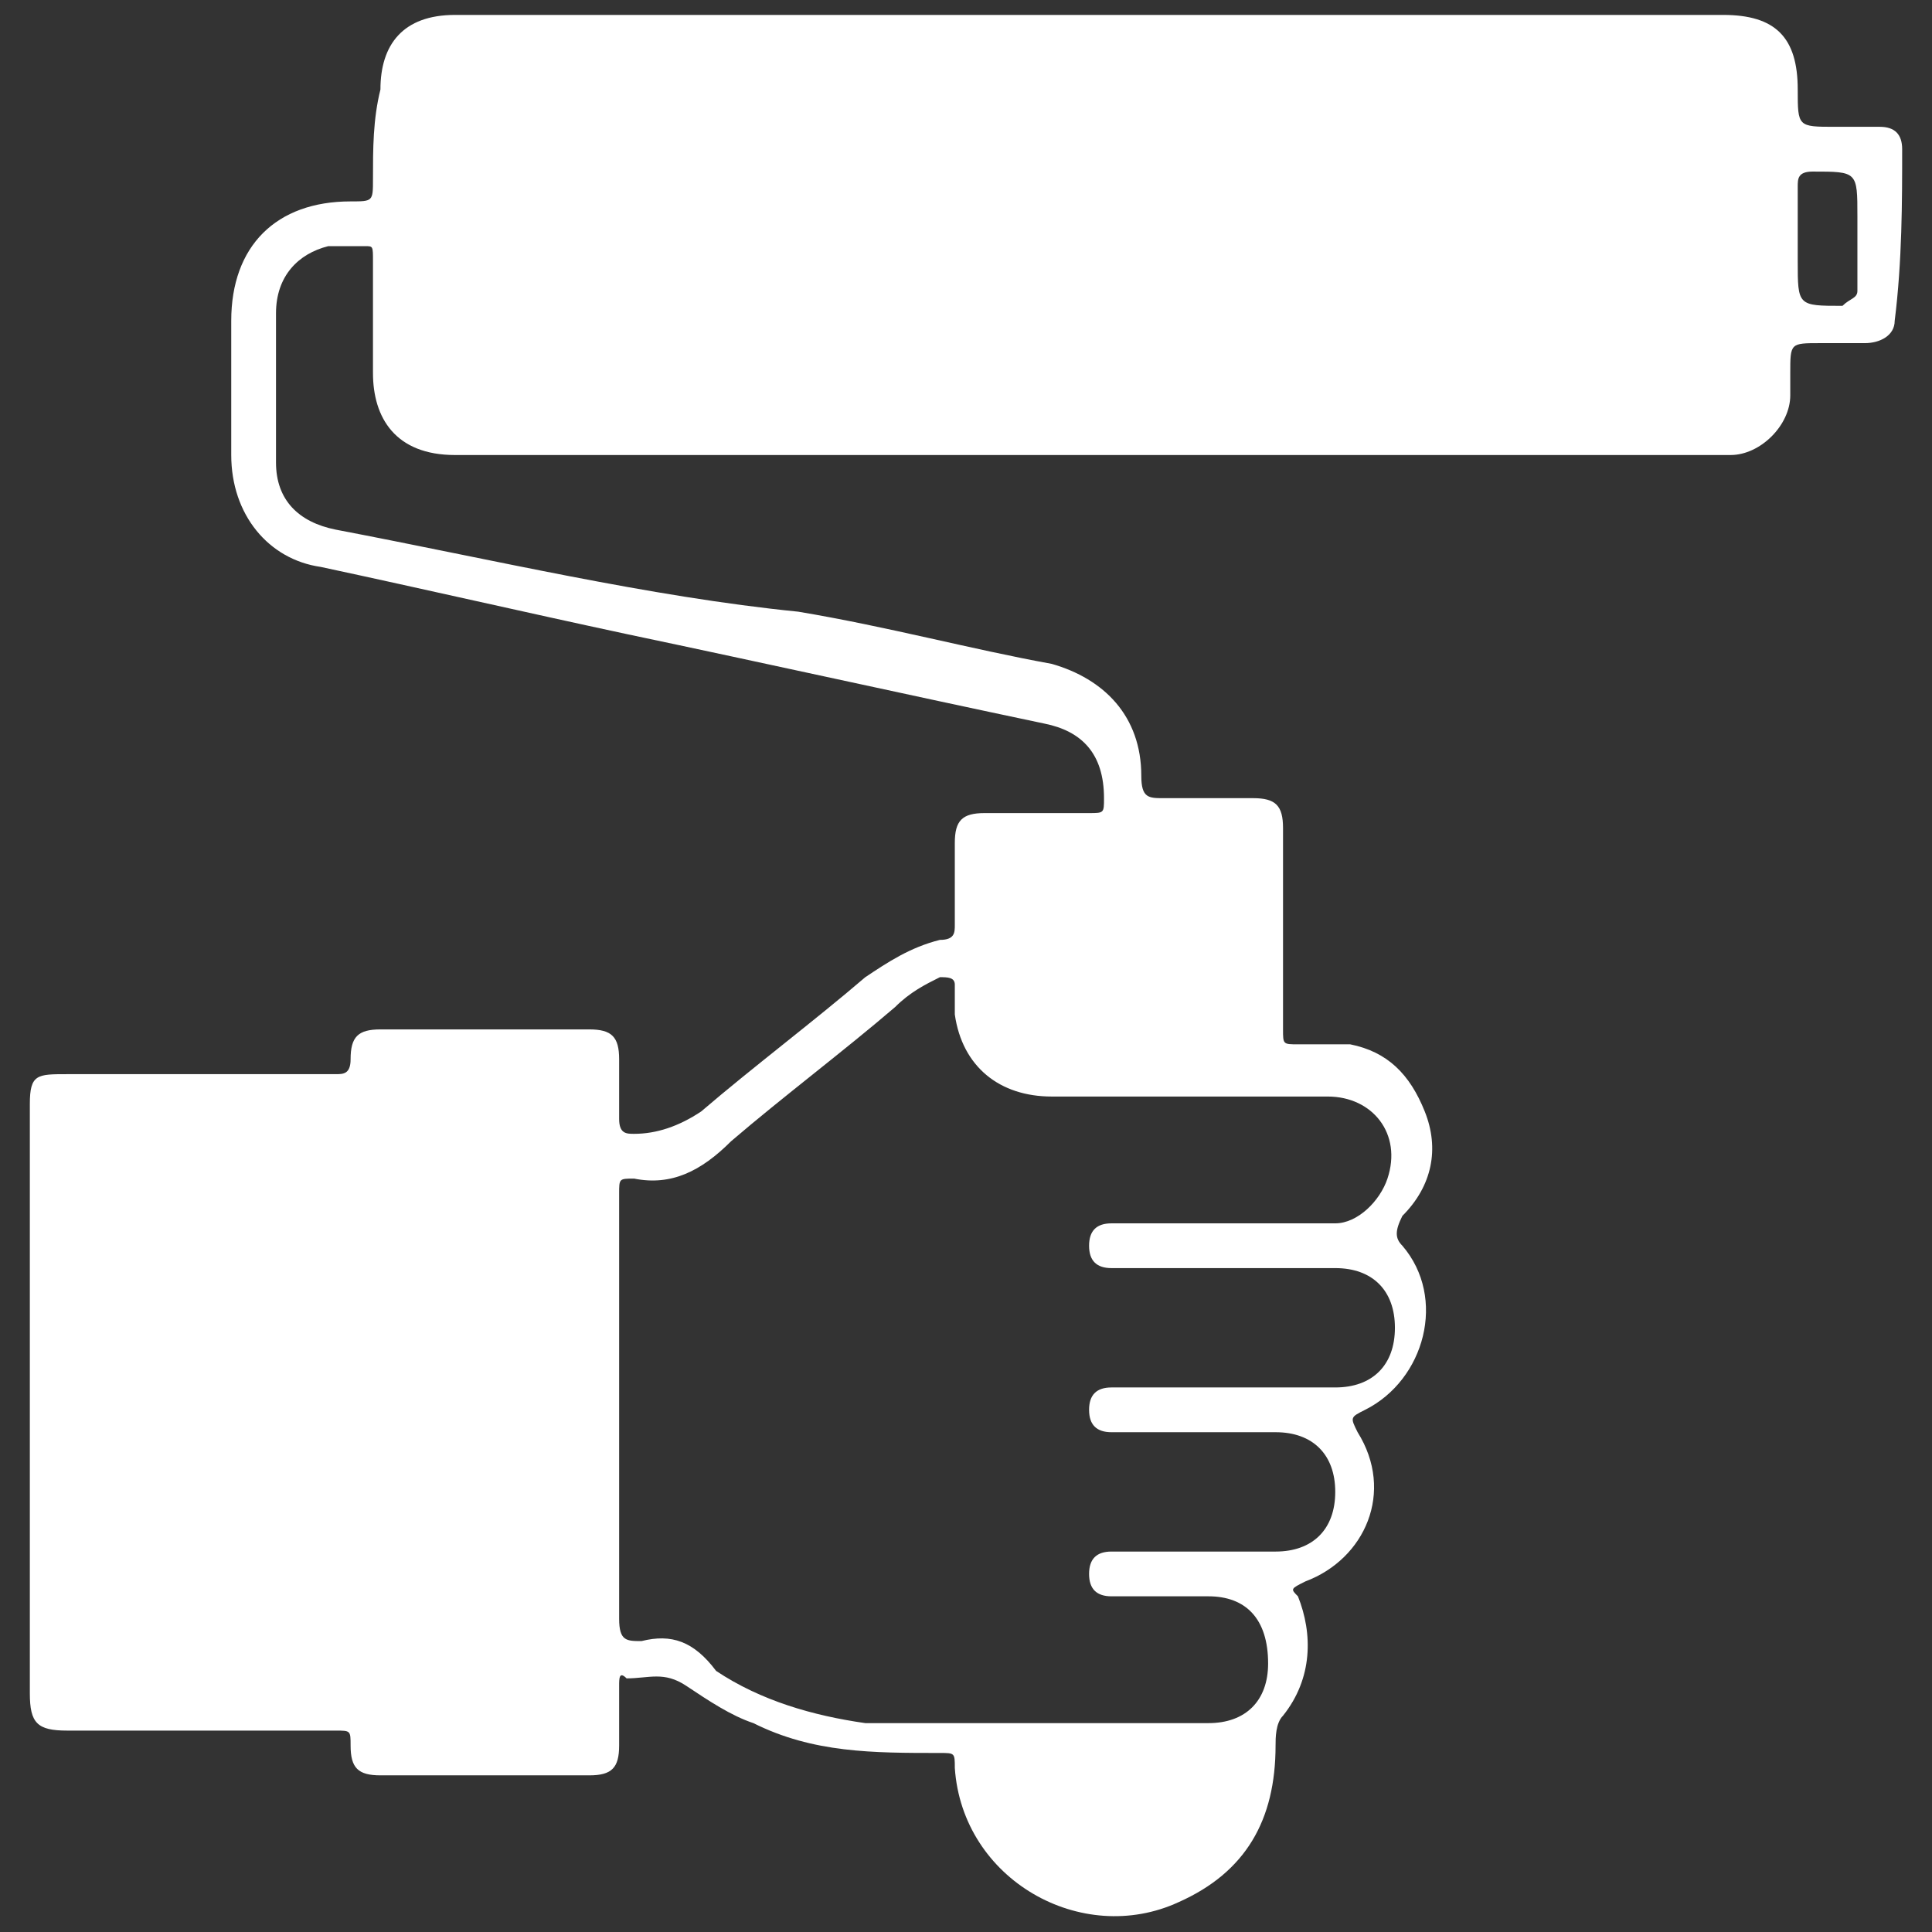 <?xml version="1.0" encoding="utf-8"?>
<!-- Generator: Adobe Illustrator 25.4.0, SVG Export Plug-In . SVG Version: 6.00 Build 0)  -->
<svg version="1.1" id="Layer_1" xmlns="http://www.w3.org/2000/svg" xmlns:xlink="http://www.w3.org/1999/xlink" x="0px" y="0px"
	 viewBox="0 0 25.9 25.9" style="enable-background:new 0 0 25.9 25.9;" xml:space="preserve">
<rect x="0" y="0" width="25.9" height="25.9" fill="#333333" stroke="none"/>
<style type="text/css">
	.st0{fill:#FFFFFF;}
</style>
<path class="st0" d="M25.5,2c0-0.2-0.1-0.3-0.3-0.3c-0.2,0-0.4,0-0.6,0c-0.5,0-0.5,0-0.5-0.5c0-0.7-0.3-1-1-1c-2.8,0-5.6,0-8.5,0
	c-2.8,0-5.7,0-8.5,0c-0.7,0-1,0.4-1,1C5,1.6,5,2,5,2.4c0,0.3,0,0.3-0.3,0.3c-1,0-1.6,0.6-1.6,1.6c0,0.6,0,1.2,0,1.8
	c0,0.8,0.5,1.4,1.2,1.5C5.7,7.9,7,8.2,8.4,8.5c1.9,0.4,3.7,0.8,5.6,1.2c0.5,0.1,0.8,0.4,0.8,1c0,0.2,0,0.2-0.2,0.2
	c-0.5,0-0.9,0-1.4,0c-0.3,0-0.4,0.1-0.4,0.4c0,0.4,0,0.7,0,1.1c0,0.1,0,0.2-0.2,0.2c-0.4,0.1-0.7,0.3-1,0.5
	c-0.7,0.6-1.5,1.2-2.2,1.8c-0.3,0.2-0.6,0.3-0.9,0.3c-0.1,0-0.2,0-0.2-0.2c0-0.3,0-0.5,0-0.8c0-0.3-0.1-0.4-0.4-0.4
	c-0.9,0-1.8,0-2.8,0c-0.3,0-0.4,0.1-0.4,0.4c0,0.2-0.1,0.2-0.2,0.2c-1.2,0-2.4,0-3.6,0c-0.4,0-0.5,0-0.5,0.4c0,2.6,0,5.3,0,7.9
	c0,0.4,0.1,0.5,0.5,0.5c1.2,0,2.4,0,3.6,0c0.2,0,0.2,0,0.2,0.2c0,0.3,0.1,0.4,0.4,0.4c0.9,0,1.9,0,2.8,0c0.3,0,0.4-0.1,0.4-0.4
	c0-0.3,0-0.6,0-0.8c0-0.1,0-0.2,0.1-0.1c0.3,0,0.5-0.1,0.8,0.1c0.3,0.2,0.6,0.4,0.9,0.5c0.8,0.4,1.6,0.4,2.5,0.4
	c0.2,0,0.2,0,0.2,0.2c0.1,1.5,1.7,2.4,3,1.8c0.9-0.4,1.3-1.1,1.3-2.1c0-0.1,0-0.3,0.1-0.4c0.4-0.5,0.4-1.1,0.2-1.6
	c-0.1-0.1-0.1-0.1,0.1-0.2c0.8-0.3,1.2-1.2,0.7-2c-0.1-0.2-0.1-0.2,0.1-0.3c0.8-0.4,1.1-1.5,0.5-2.2c-0.1-0.1-0.1-0.2,0-0.4
	c0.4-0.4,0.5-0.9,0.3-1.4c-0.2-0.5-0.5-0.8-1-0.9c-0.2,0-0.5,0-0.7,0c-0.2,0-0.2,0-0.2-0.2c0-0.9,0-1.8,0-2.7c0-0.3-0.1-0.4-0.4-0.4
	c-0.4,0-0.8,0-1.2,0c-0.2,0-0.3,0-0.3-0.3c0-0.8-0.5-1.3-1.2-1.5c-1.1-0.2-2.2-0.5-3.4-0.7C8.7,8,6.6,7.5,4.5,7.1
	C4,7,3.7,6.7,3.7,6.2c0-0.7,0-1.3,0-2c0-0.5,0.3-0.8,0.7-0.9c0.2,0,0.3,0,0.5,0C5,3.3,5,3.3,5,3.5C5,4,5,4.5,5,5
	c0,0.6,0.3,1.1,1.1,1.1c5.6,0,11.2,0,16.8,0c0.1,0,0.2,0,0.3,0c0.4,0,0.8-0.4,0.8-0.8c0-0.1,0-0.2,0-0.3c0-0.4,0-0.4,0.4-0.4
	c0.2,0,0.4,0,0.6,0c0.2,0,0.4-0.1,0.4-0.3C25.5,3.5,25.5,2.7,25.5,2z M17.8,14.7c0.6,0,1,0.5,0.8,1.1c-0.1,0.3-0.4,0.6-0.7,0.6
	c-0.9,0-1.9,0-2.8,0c-0.1,0-0.1,0-0.2,0c-0.2,0-0.3,0.1-0.3,0.3c0,0.2,0.1,0.3,0.3,0.3c0.4,0,0.7,0,1.1,0c0.6,0,1.3,0,1.9,0
	c0.5,0,0.8,0.3,0.8,0.8c0,0.5-0.3,0.8-0.8,0.8c-0.9,0-1.8,0-2.8,0c-0.1,0-0.1,0-0.2,0c-0.2,0-0.3,0.1-0.3,0.3c0,0.2,0.1,0.3,0.3,0.3
	c0.1,0,0.3,0,0.4,0c0.6,0,1.2,0,1.8,0c0.5,0,0.8,0.3,0.8,0.8c0,0.5-0.3,0.8-0.8,0.8c-0.7,0-1.3,0-2,0c-0.1,0-0.1,0-0.2,0
	c-0.2,0-0.3,0.1-0.3,0.3c0,0.2,0.1,0.3,0.3,0.3c0.4,0,0.9,0,1.3,0c0.5,0,0.8,0.3,0.8,0.9c0,0.5-0.3,0.8-0.8,0.8c-1,0-2,0-3,0
	c-0.5,0-1.1,0-1.6,0c-0.7-0.1-1.4-0.3-2-0.7C9.3,22,9,21.9,8.6,22c-0.2,0-0.3,0-0.3-0.3c0-0.9,0-1.9,0-2.8c0-1,0-1.9,0-2.9
	c0-0.2,0-0.2,0.2-0.2c0.5,0.1,0.9-0.1,1.3-0.5c0.7-0.6,1.5-1.2,2.2-1.8c0.2-0.2,0.4-0.3,0.6-0.4c0.1,0,0.2,0,0.2,0.1
	c0,0.1,0,0.3,0,0.4c0.1,0.7,0.6,1.1,1.3,1.1C15.4,14.7,16.6,14.7,17.8,14.7z M24.7,4.1c-0.6,0-0.6,0-0.6-0.6c0-0.1,0-0.2,0-0.3
	c0-0.2,0-0.5,0-0.7c0-0.1,0-0.2,0.2-0.2c0.6,0,0.6,0,0.6,0.6c0,0.3,0,0.7,0,1C24.9,4,24.8,4,24.7,4.1z"/>
</svg>
